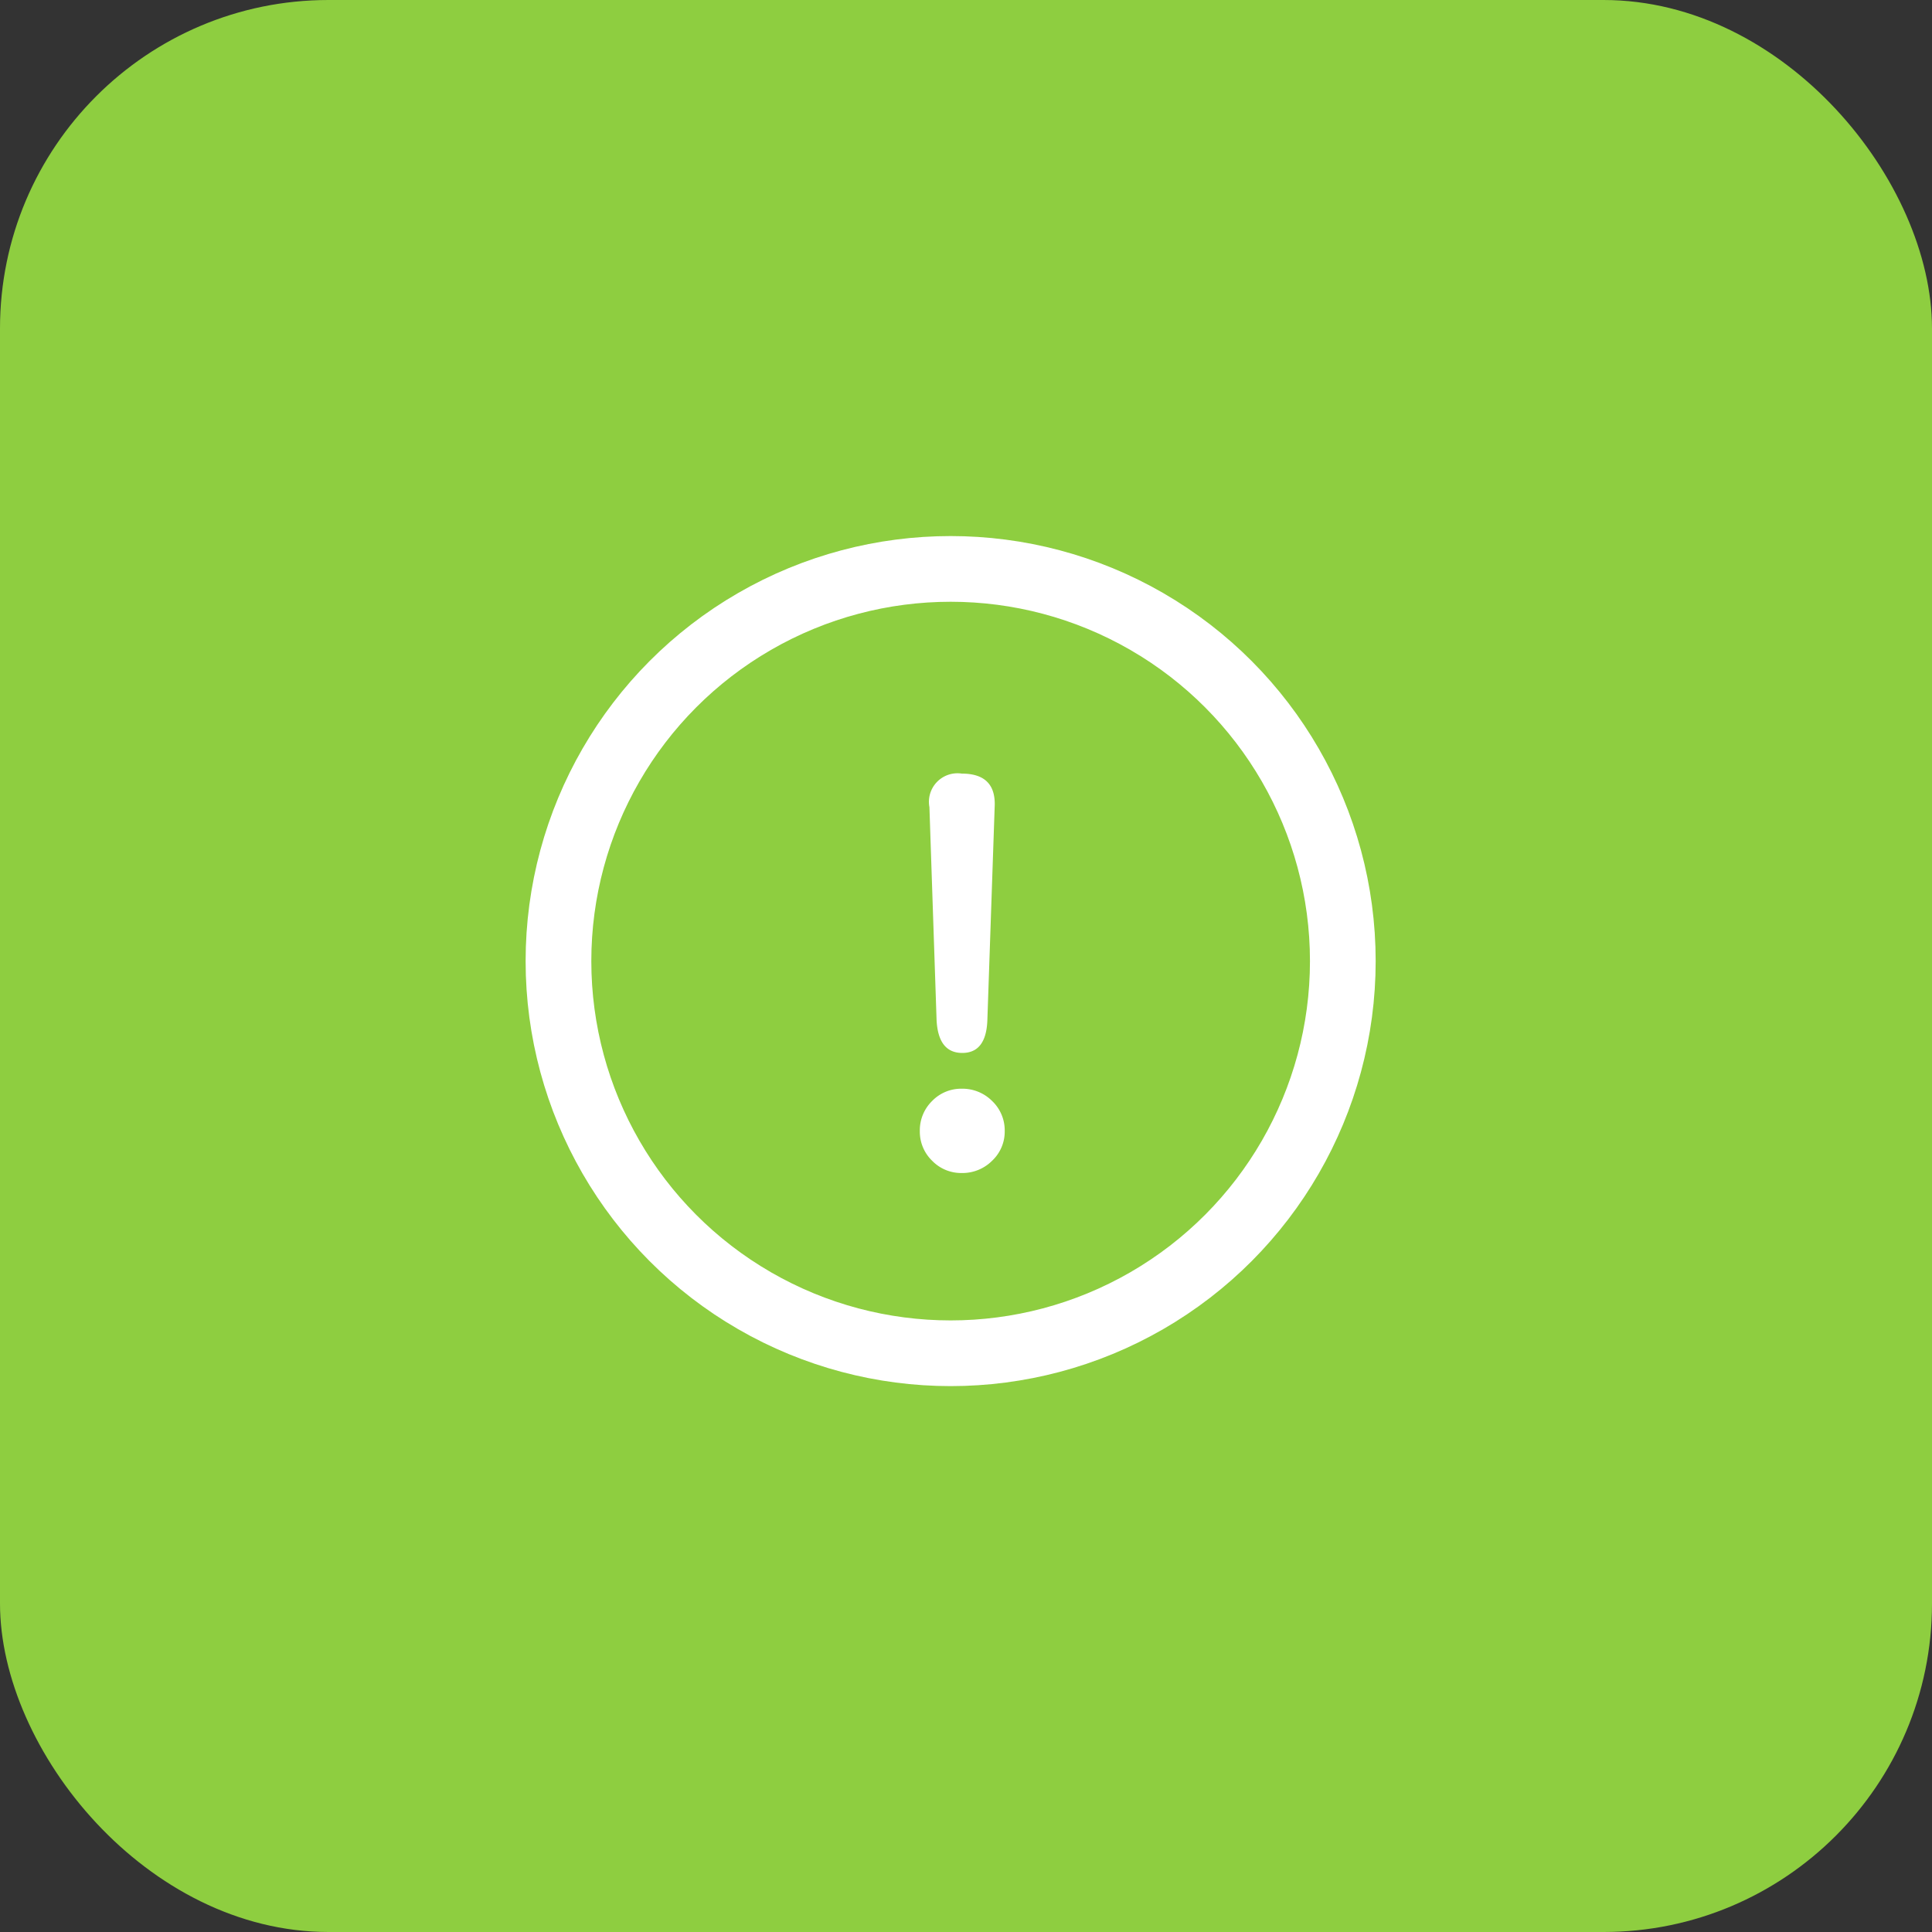<svg id="hero_icon_flow" xmlns="http://www.w3.org/2000/svg" width="58.811" height="58.811" viewBox="0 0 58.811 58.811">
  <rect x="0" y="0" width="58.811" height="58.811" fill="#333333" stroke="none"/>
  <rect id="長方形_2272" data-name="長方形 2272" width="58.811" height="58.811" rx="10" transform="translate(0)" fill="#8ece40"/>
  <path id="パス_13950" data-name="パス 13950" d="M2.5-3.417q-.731,0-.782-1L1.5-10.9a.869.869,0,0,1,.986-1.02q1.054,0,1,1.02L3.264-4.42Q3.23-3.417,2.5-3.417ZM2.482.238a1.228,1.228,0,0,1-.9-.374,1.228,1.228,0,0,1-.374-.9,1.248,1.248,0,0,1,.374-.918,1.228,1.228,0,0,1,.9-.374,1.276,1.276,0,0,1,.927.374,1.234,1.234,0,0,1,.383.918,1.215,1.215,0,0,1-.383.9A1.276,1.276,0,0,1,2.482.238Z" transform="translate(26.792 35.469)" fill="#fff"/>
  <g id="楕円形_304" data-name="楕円形 304" transform="translate(16 16.318)" fill="none" stroke="#fff" stroke-width="2">
    <circle cx="12.938" cy="12.938" r="12.938" stroke="none"/>
    <circle cx="12.938" cy="12.938" r="11.938" fill="none"/>
  </g>
</svg>
